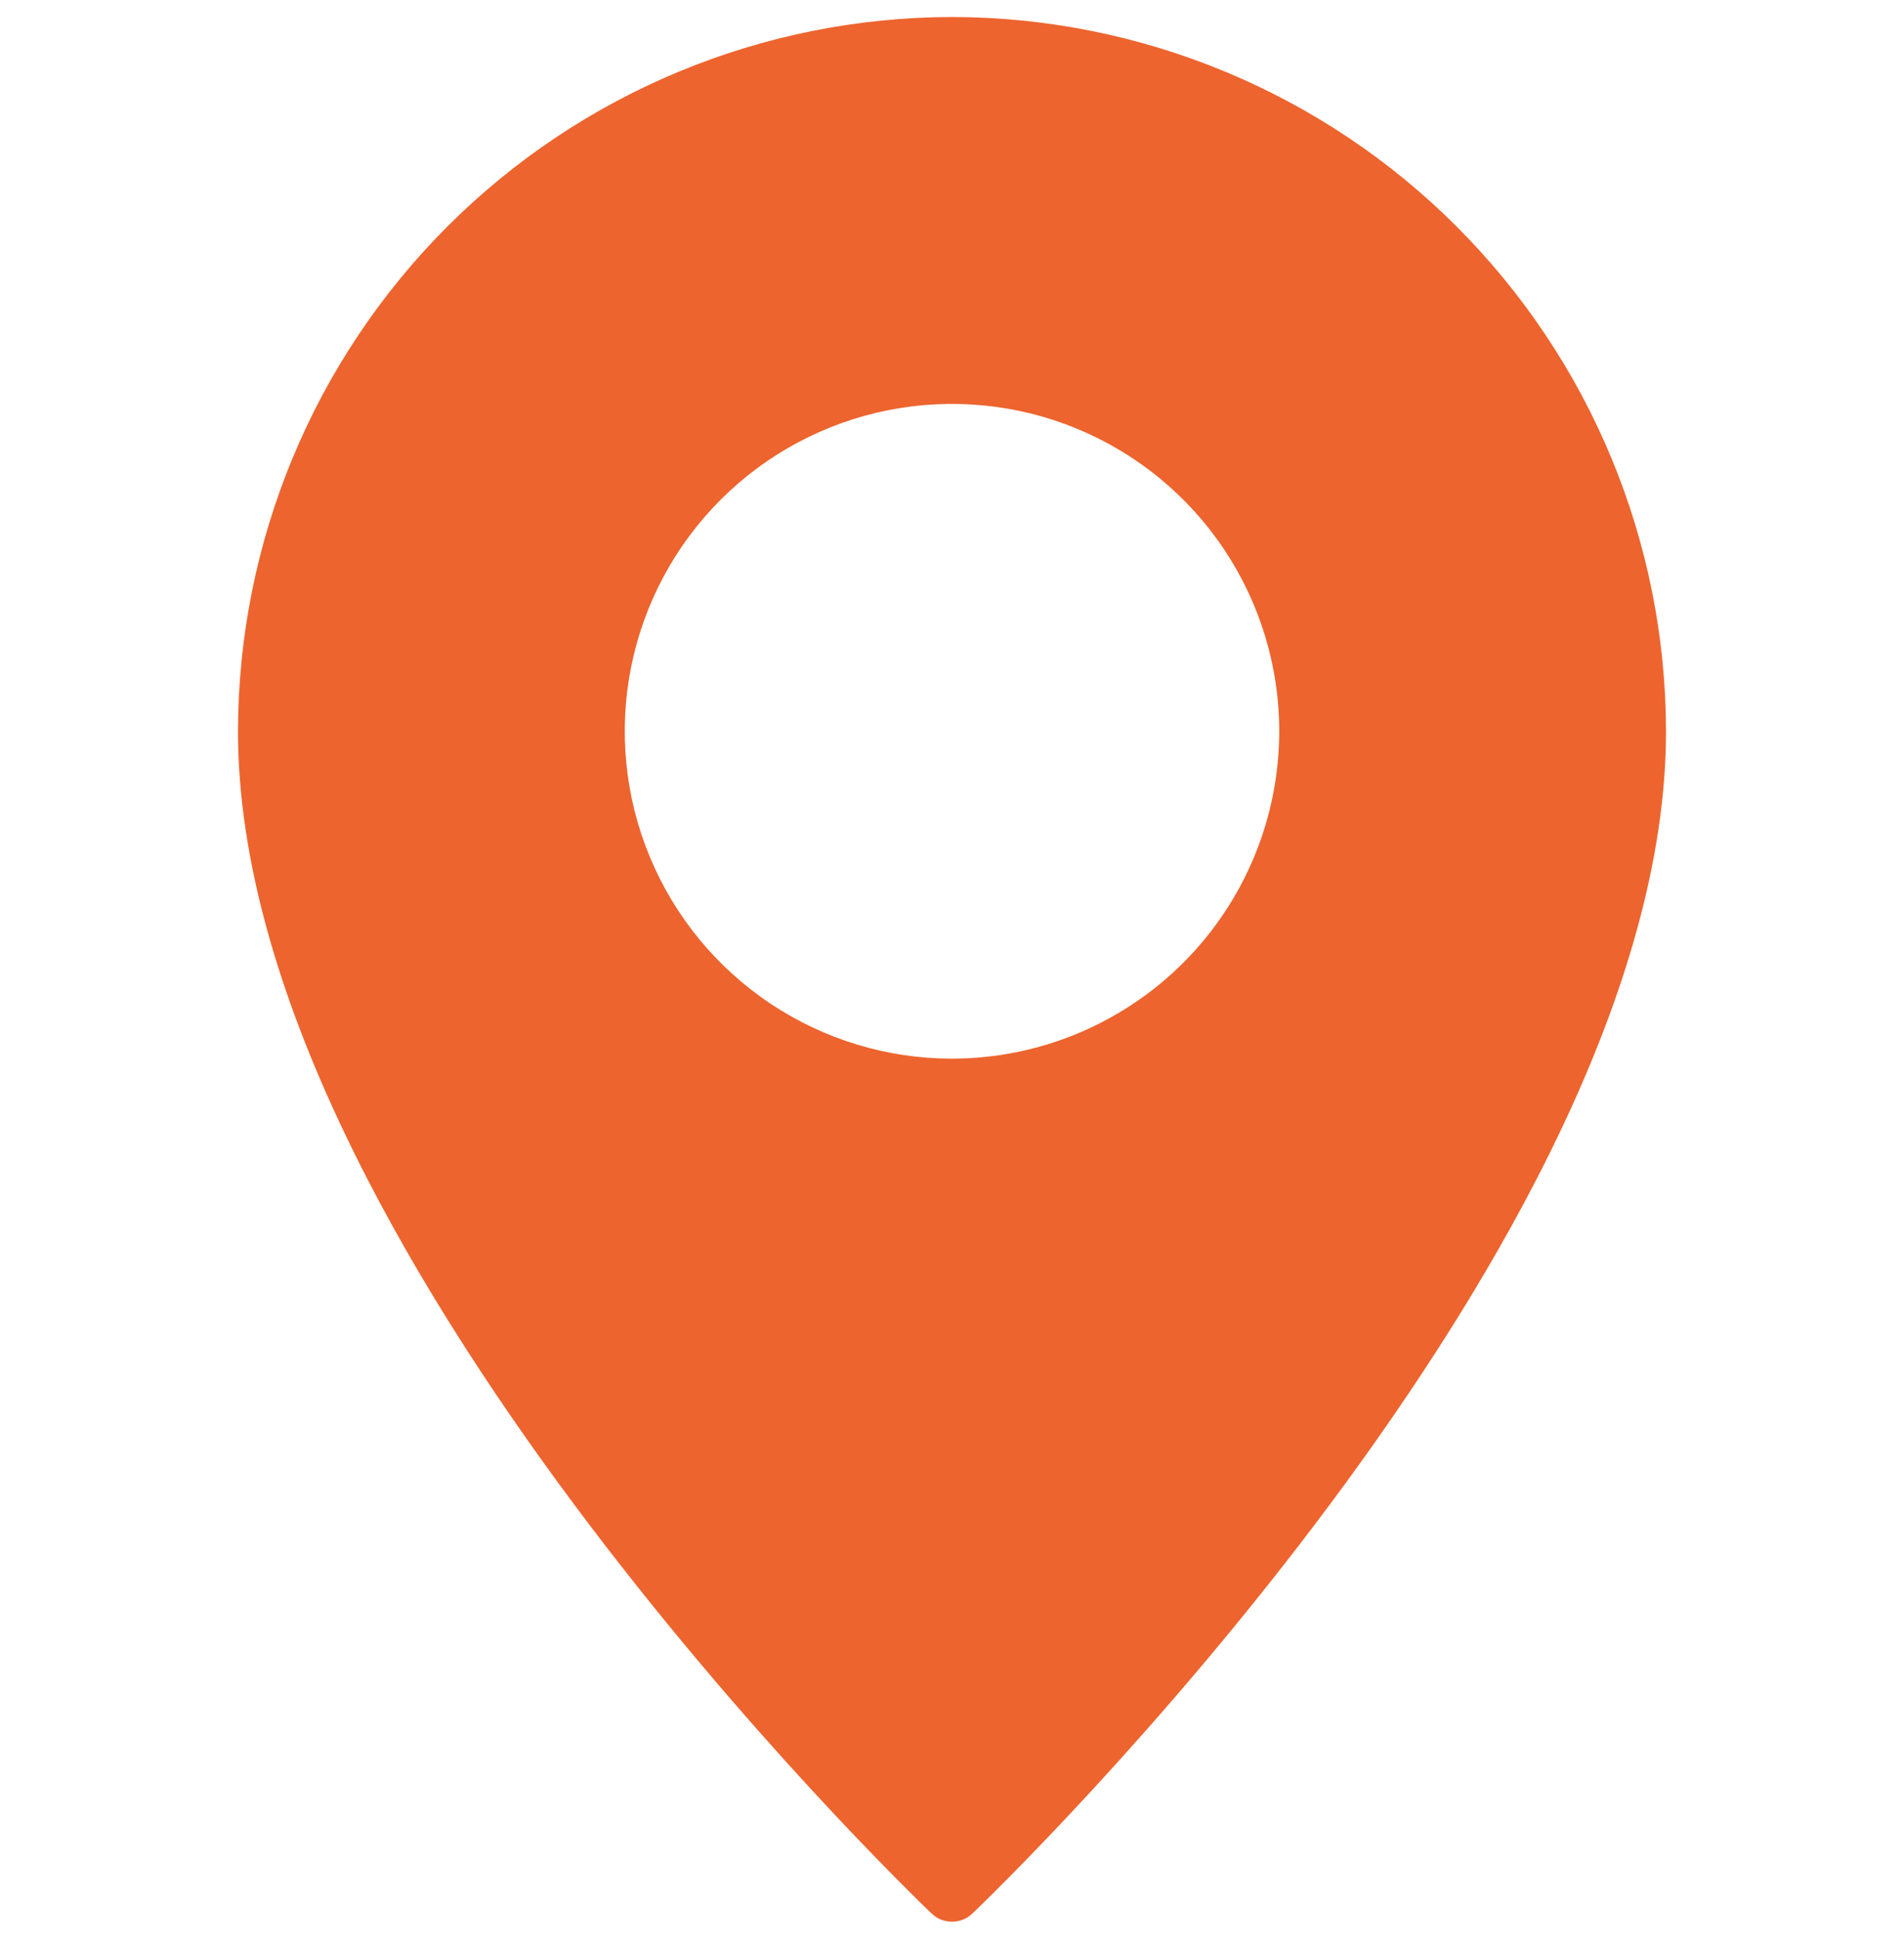 <svg width="56" height="57" viewBox="0 0 56 57" fill="none" xmlns="http://www.w3.org/2000/svg">
<g clip-path="url(#clip0_5_42809)">
<path d="M28 0.5C22.433 0.507 17.096 2.722 13.159 6.659C9.222 10.596 7.007 15.933 7 21.5C7 36.576 26.565 55.459 27.396 56.255C27.558 56.412 27.774 56.5 28 56.5C28.226 56.5 28.442 56.412 28.604 56.255C29.435 55.459 49 36.576 49 21.5C48.993 15.933 46.778 10.596 42.841 6.659C38.904 2.722 33.567 0.507 28 0.5ZM28 31.125C26.096 31.125 24.235 30.561 22.653 29.503C21.07 28.445 19.836 26.942 19.108 25.183C18.379 23.425 18.189 21.489 18.56 19.622C18.931 17.755 19.848 16.04 21.194 14.694C22.54 13.348 24.255 12.431 26.122 12.06C27.989 11.689 29.925 11.879 31.683 12.608C33.442 13.336 34.945 14.57 36.003 16.153C37.06 17.735 37.625 19.596 37.625 21.5C37.623 24.052 36.609 26.5 34.804 28.304C32.999 30.109 30.552 31.123 28 31.125Z" fill="#ED642E"/>
</g>
<defs>
<clipPath id="clip0_5_42809">
<rect width="56" height="56" fill="white" transform="translate(0 0.5)"/>
</clipPath>
</defs>
</svg>
